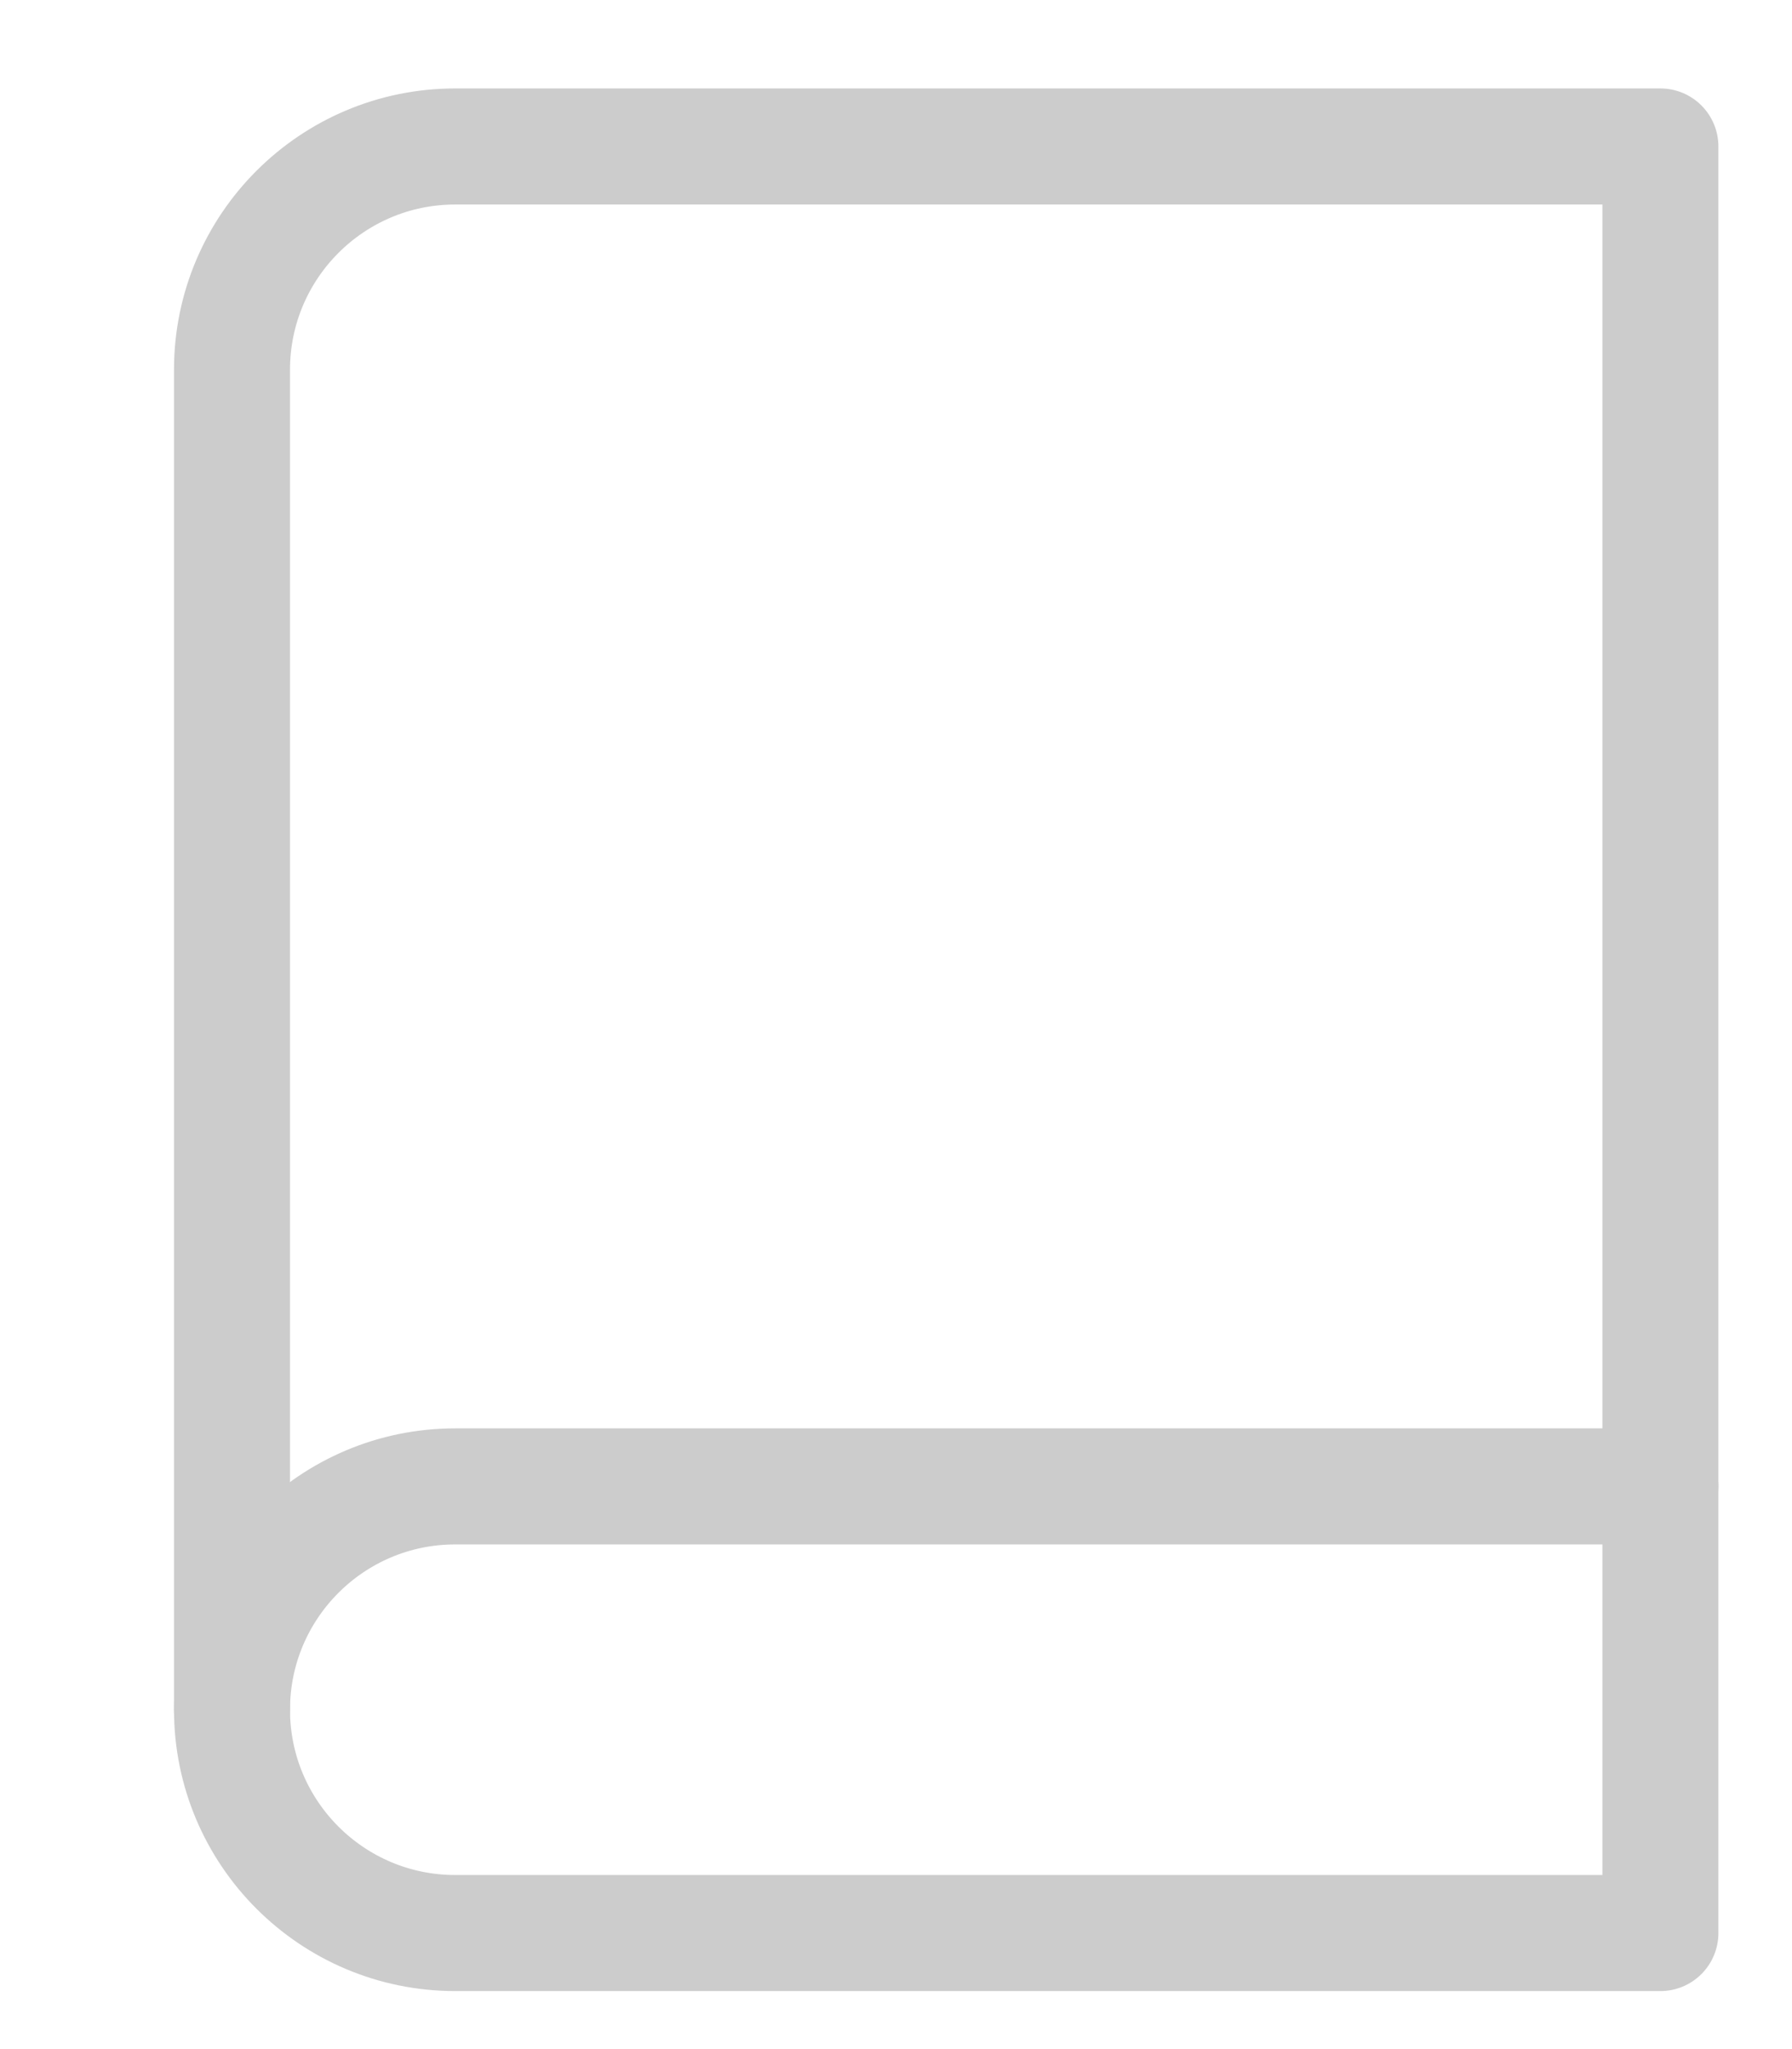 <?xml version="1.0" encoding="utf-8"?>
<!-- Generator: Adobe Illustrator 28.0.0, SVG Export Plug-In . SVG Version: 6.00 Build 0)  -->
<svg version="1.1" id="Livello_1" xmlns="http://www.w3.org/2000/svg" xmlns:xlink="http://www.w3.org/1999/xlink" x="0px" y="0px"
	 viewBox="0 0 448 512" style="enable-background:new 0 0 448 512;" xml:space="preserve">
<style type="text/css">
	.st0{fill:none;stroke:#CCCCCC;stroke-width:29;stroke-linecap:round;stroke-linejoin:round;stroke-miterlimit:10;}
</style>
<path class="st0" d="M58,427.2c0-30.8,25-55.8,55.8-55.8h301.3"/>
<path class="st0" d="M113.8,36.6h301.3V483H113.8C83,483,58,458,58,427.2V92.4C58,61.6,83,36.6,113.8,36.6z"/>
</svg>
